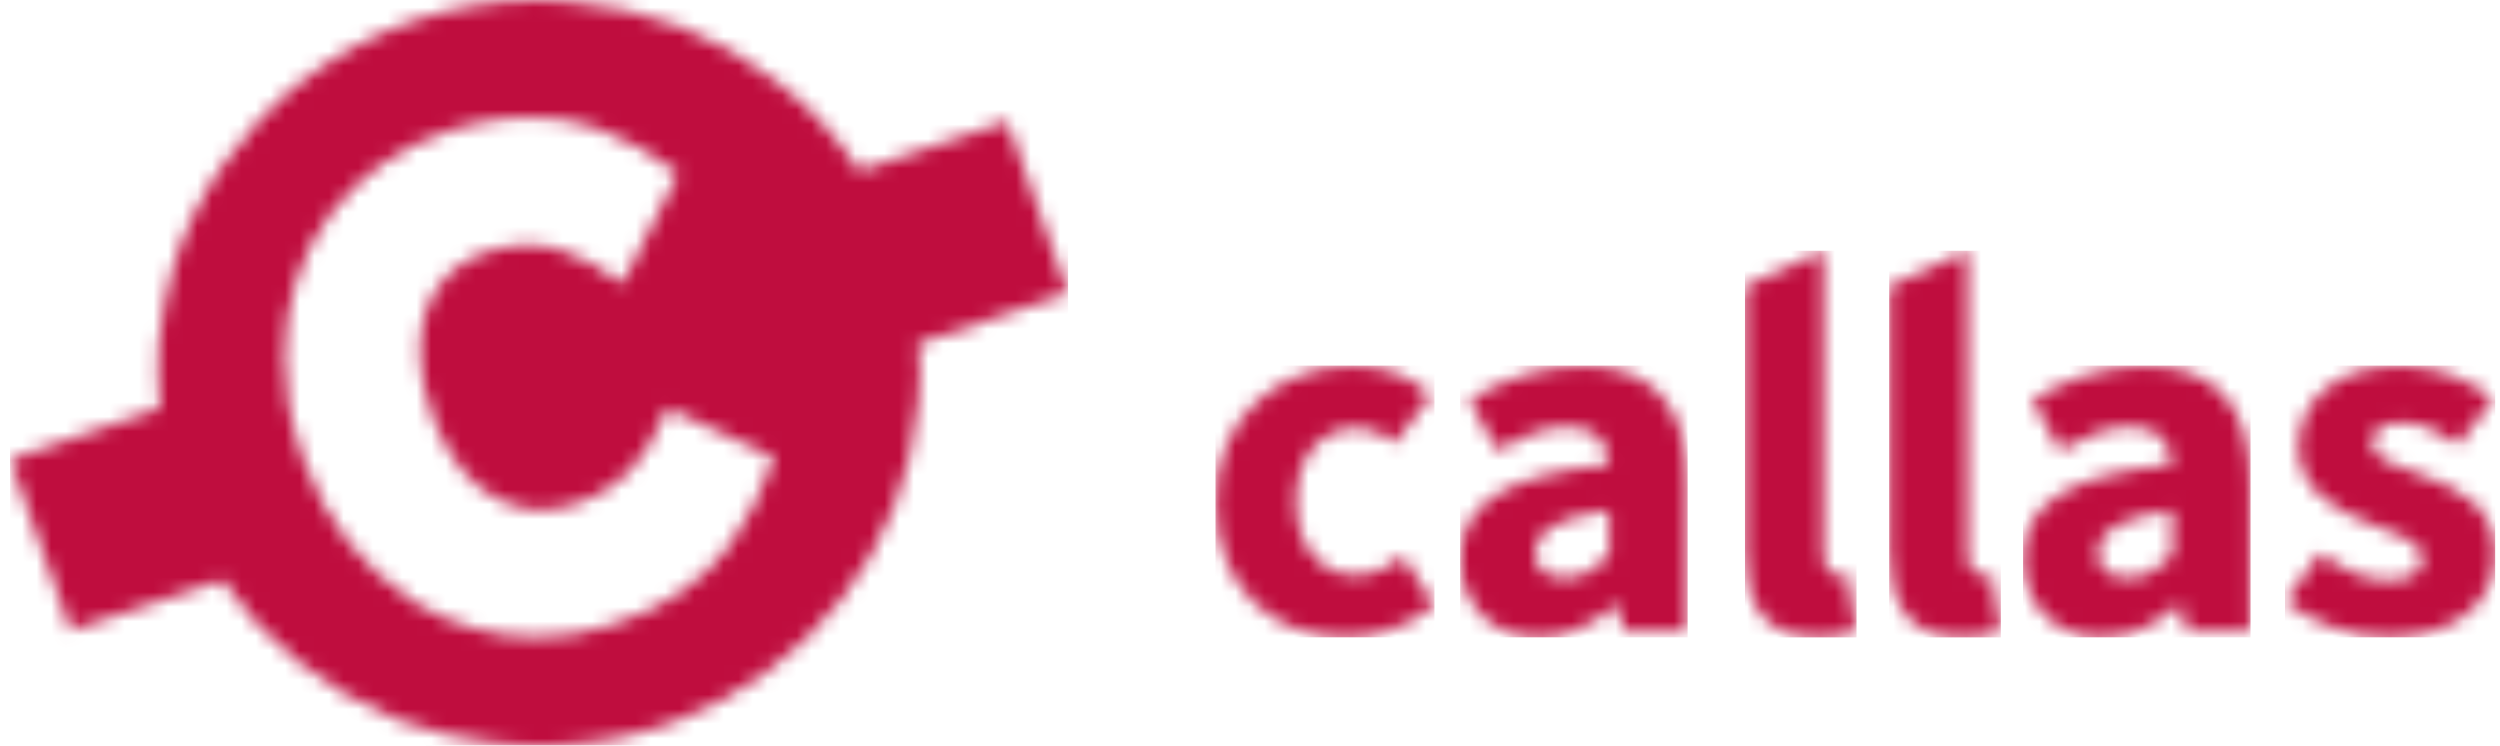 <?xml version="1.0" encoding="UTF-8"?>
<svg xmlns="http://www.w3.org/2000/svg" width="171" height="51" viewBox="0 0 171 51" fill="none">
  <g clip-path="url(#clip0_69_1280)">
    <mask id="mask0_69_1280" style="mask-type:luminance" maskUnits="userSpaceOnUse" x="83" y="25" width="16" height="19">
      <path d="M83.14 34.302C83.14 40.2 87.049 43.599 92.091 43.599C94.064 43.599 96.364 42.882 98.119 41.384L95.964 38.062C95.087 38.743 94.028 39.347 92.714 39.347C90.378 39.347 88.659 37.381 88.659 34.308C88.659 31.235 90.305 29.269 92.896 29.269C93.737 29.269 94.542 29.589 95.419 30.305L97.865 27.055C96.66 25.841 94.796 25.018 92.569 25.018C87.564 25.018 83.146 28.416 83.146 34.314" fill="white"></path>
    </mask>
    <g mask="url(#mask0_69_1280)">
      <path d="M98.119 25.006H83.14V43.593H98.119V25.006Z" fill="#BF0D3E"></path>
    </g>
    <mask id="mask1_69_1280" style="mask-type:luminance" maskUnits="userSpaceOnUse" x="99" y="25" width="17" height="19">
      <path d="M104.988 37.837C104.988 36.481 106.229 35.409 110.066 34.906V38.015C109.116 38.944 108.311 39.519 107.07 39.519C105.829 39.519 104.988 38.986 104.988 37.837ZM100.491 27.333L102.392 30.803C104.147 29.802 105.678 29.192 107.215 29.192C109.152 29.192 109.957 30.193 110.066 31.768C102.906 32.484 99.874 34.521 99.874 38.24C99.874 41.242 101.956 43.604 105.242 43.604C107.288 43.604 109.007 42.675 110.538 41.354H110.647L111.046 43.178H115.428V33.029C115.428 27.593 112.874 25.023 108.232 25.023C105.382 25.023 102.791 25.989 100.485 27.345" fill="white"></path>
    </mask>
    <g mask="url(#mask1_69_1280)">
      <path d="M115.434 25.006H99.874V43.593H115.434V25.006Z" fill="#BF0D3E"></path>
    </g>
    <mask id="mask2_69_1280" style="mask-type:luminance" maskUnits="userSpaceOnUse" x="119" y="17" width="8" height="27">
      <path d="M119.356 19.547V37.66C119.356 41.236 120.597 43.593 124.288 43.593C125.493 43.593 126.407 43.415 126.988 43.161L126.334 39.264C126.038 39.336 125.892 39.336 125.674 39.336C125.239 39.336 124.724 38.98 124.724 37.867V17.148L119.356 19.552V19.547Z" fill="white"></path>
    </mask>
    <g mask="url(#mask2_69_1280)">
      <path d="M126.988 17.148H119.356V43.599H126.988V17.148Z" fill="#BF0D3E"></path>
    </g>
    <mask id="mask3_69_1280" style="mask-type:luminance" maskUnits="userSpaceOnUse" x="138" y="25" width="16" height="19">
      <path d="M143.492 37.837C143.492 36.481 144.733 35.409 148.57 34.906V38.015C147.62 38.944 146.815 39.519 145.574 39.519C144.333 39.519 143.492 38.986 143.492 37.837ZM138.995 27.333L140.896 30.803C142.651 29.802 144.182 29.192 145.719 29.192C147.656 29.192 148.461 30.193 148.57 31.768C141.41 32.484 138.378 34.521 138.378 38.24C138.378 41.242 140.46 43.604 143.746 43.604C145.792 43.604 147.511 42.675 149.042 41.354H149.151L149.55 43.178H153.932V33.029C153.932 27.593 151.378 25.023 146.736 25.023C143.885 25.023 141.295 25.989 138.989 27.345" fill="white"></path>
    </mask>
    <g mask="url(#mask3_69_1280)">
      <path d="M153.938 25.006H138.378V43.593H153.938V25.006Z" fill="#BF0D3E"></path>
    </g>
    <mask id="mask4_69_1280" style="mask-type:luminance" maskUnits="userSpaceOnUse" x="156" y="25" width="15" height="19">
      <path d="M157.206 30.548C157.206 33.479 159.797 34.942 161.994 35.765C163.858 36.481 165.686 37.014 165.686 38.192C165.686 39.122 164.99 39.696 163.386 39.696C161.782 39.696 160.354 39.051 158.713 37.837L156.305 41.129C158.132 42.592 160.868 43.599 163.247 43.599C168.106 43.599 170.697 41.094 170.697 37.879C170.697 34.663 168.1 33.378 165.801 32.555C163.937 31.874 162.26 31.448 162.26 30.305C162.26 29.411 162.92 28.908 164.306 28.908C165.583 28.908 166.823 29.482 168.143 30.412L170.558 27.268C168.984 26.125 166.938 25.018 164.166 25.018C159.966 25.018 157.225 27.268 157.225 30.56" fill="white"></path>
    </mask>
    <g mask="url(#mask4_69_1280)">
      <path d="M170.685 25.006H156.292V43.593H170.685V25.006Z" fill="#BF0D3E"></path>
    </g>
    <mask id="mask5_69_1280" style="mask-type:luminance" maskUnits="userSpaceOnUse" x="129" y="17" width="8" height="27">
      <path d="M129.221 19.547V37.66C129.221 41.236 130.462 43.593 134.154 43.593C135.358 43.593 136.272 43.415 136.859 43.161L136.199 39.264C135.903 39.336 135.758 39.336 135.54 39.336C135.104 39.336 134.589 38.98 134.589 37.867V17.148L129.221 19.552V19.547Z" fill="white"></path>
    </mask>
    <g mask="url(#mask5_69_1280)">
      <path d="M136.859 17.148H129.221V43.599H136.859V17.148Z" fill="#BF0D3E"></path>
    </g>
    <mask id="mask6_69_1280" style="mask-type:luminance" maskUnits="userSpaceOnUse" x="0" y="0" width="74" height="51">
      <path d="M28.555 41.331C28.361 41.206 28.228 41.076 28.034 40.946C24.918 38.915 22.321 35.741 20.832 31.614C20.705 31.359 20.639 31.105 20.572 30.85C19.791 28.629 19.471 26.468 19.471 24.372C19.471 17.13 23.75 11.168 30.891 8.876C33.554 8.053 36.017 7.858 38.287 8.177C38.547 8.242 38.807 8.242 39.068 8.302C39.715 8.426 40.302 8.615 40.95 8.811C42.892 9.51 44.708 10.587 46.397 11.86L42.566 19.416C39.709 17.255 36.986 16.053 33.415 17.195C30.298 18.149 28.615 20.813 28.742 24.307C28.742 25.515 29.003 26.717 29.457 28.049C29.523 28.304 29.59 28.558 29.717 28.813C29.784 29.068 29.911 29.322 30.044 29.577C31.926 33.769 35.43 35.735 39.195 34.527C41.398 33.828 42.892 32.685 43.994 31.033L44.381 30.465C44.835 29.766 45.229 29.002 45.55 28.179C45.61 28.114 45.61 28.055 45.677 27.925L52.945 31.288C52.164 33.508 51.196 35.539 49.895 37.322C48.079 39.738 45.483 41.639 41.718 42.781C40.048 43.32 38.353 43.581 36.689 43.581C33.832 43.581 31.042 42.805 28.543 41.319M20.681 5.536C18.605 7.135 16.783 9.101 15.27 11.256C13.763 13.412 12.571 15.81 11.815 18.392C11.373 19.99 11.058 21.654 10.87 23.377C10.81 24.052 10.81 24.792 10.81 25.467C10.81 26.326 10.81 27.125 10.931 27.925L0.685 31.436L4.836 43.125L15.21 39.678C18.036 43.8 22 47.056 26.715 49.028L27.659 49.395C29.608 50.07 31.623 50.562 33.693 50.81C34.383 50.935 35.079 50.935 35.83 50.994H37.966C40.798 50.87 43.564 50.319 46.076 49.395C55.318 45.949 61.981 37.582 62.804 27.558C62.865 27.25 62.865 26.883 62.865 26.515C62.865 26.208 62.925 25.84 62.925 25.467C62.925 25.16 62.865 24.792 62.865 24.419C62.865 24.111 62.865 23.804 62.804 23.496L73.051 20.049L68.905 8.302L58.779 11.683C57.273 9.344 55.324 7.254 53.06 5.53C49.163 2.463 44.321 0.551 39.043 0.124C38.668 0.059 38.287 0.059 37.972 0.059C37.597 0.059 37.216 0 36.901 0C30.74 0 25.142 2.09 20.681 5.536Z" fill="white"></path>
    </mask>
    <g mask="url(#mask6_69_1280)">
      <path d="M73.057 0H0.685V51H73.057V0Z" fill="#BF0D3E"></path>
    </g>
  </g>
  <defs>
    <clipPath id="clip0_69_1280">
      <rect x="0.685" width="170" height="51" rx="10" fill="white"></rect>
    </clipPath>
  </defs>
</svg>
